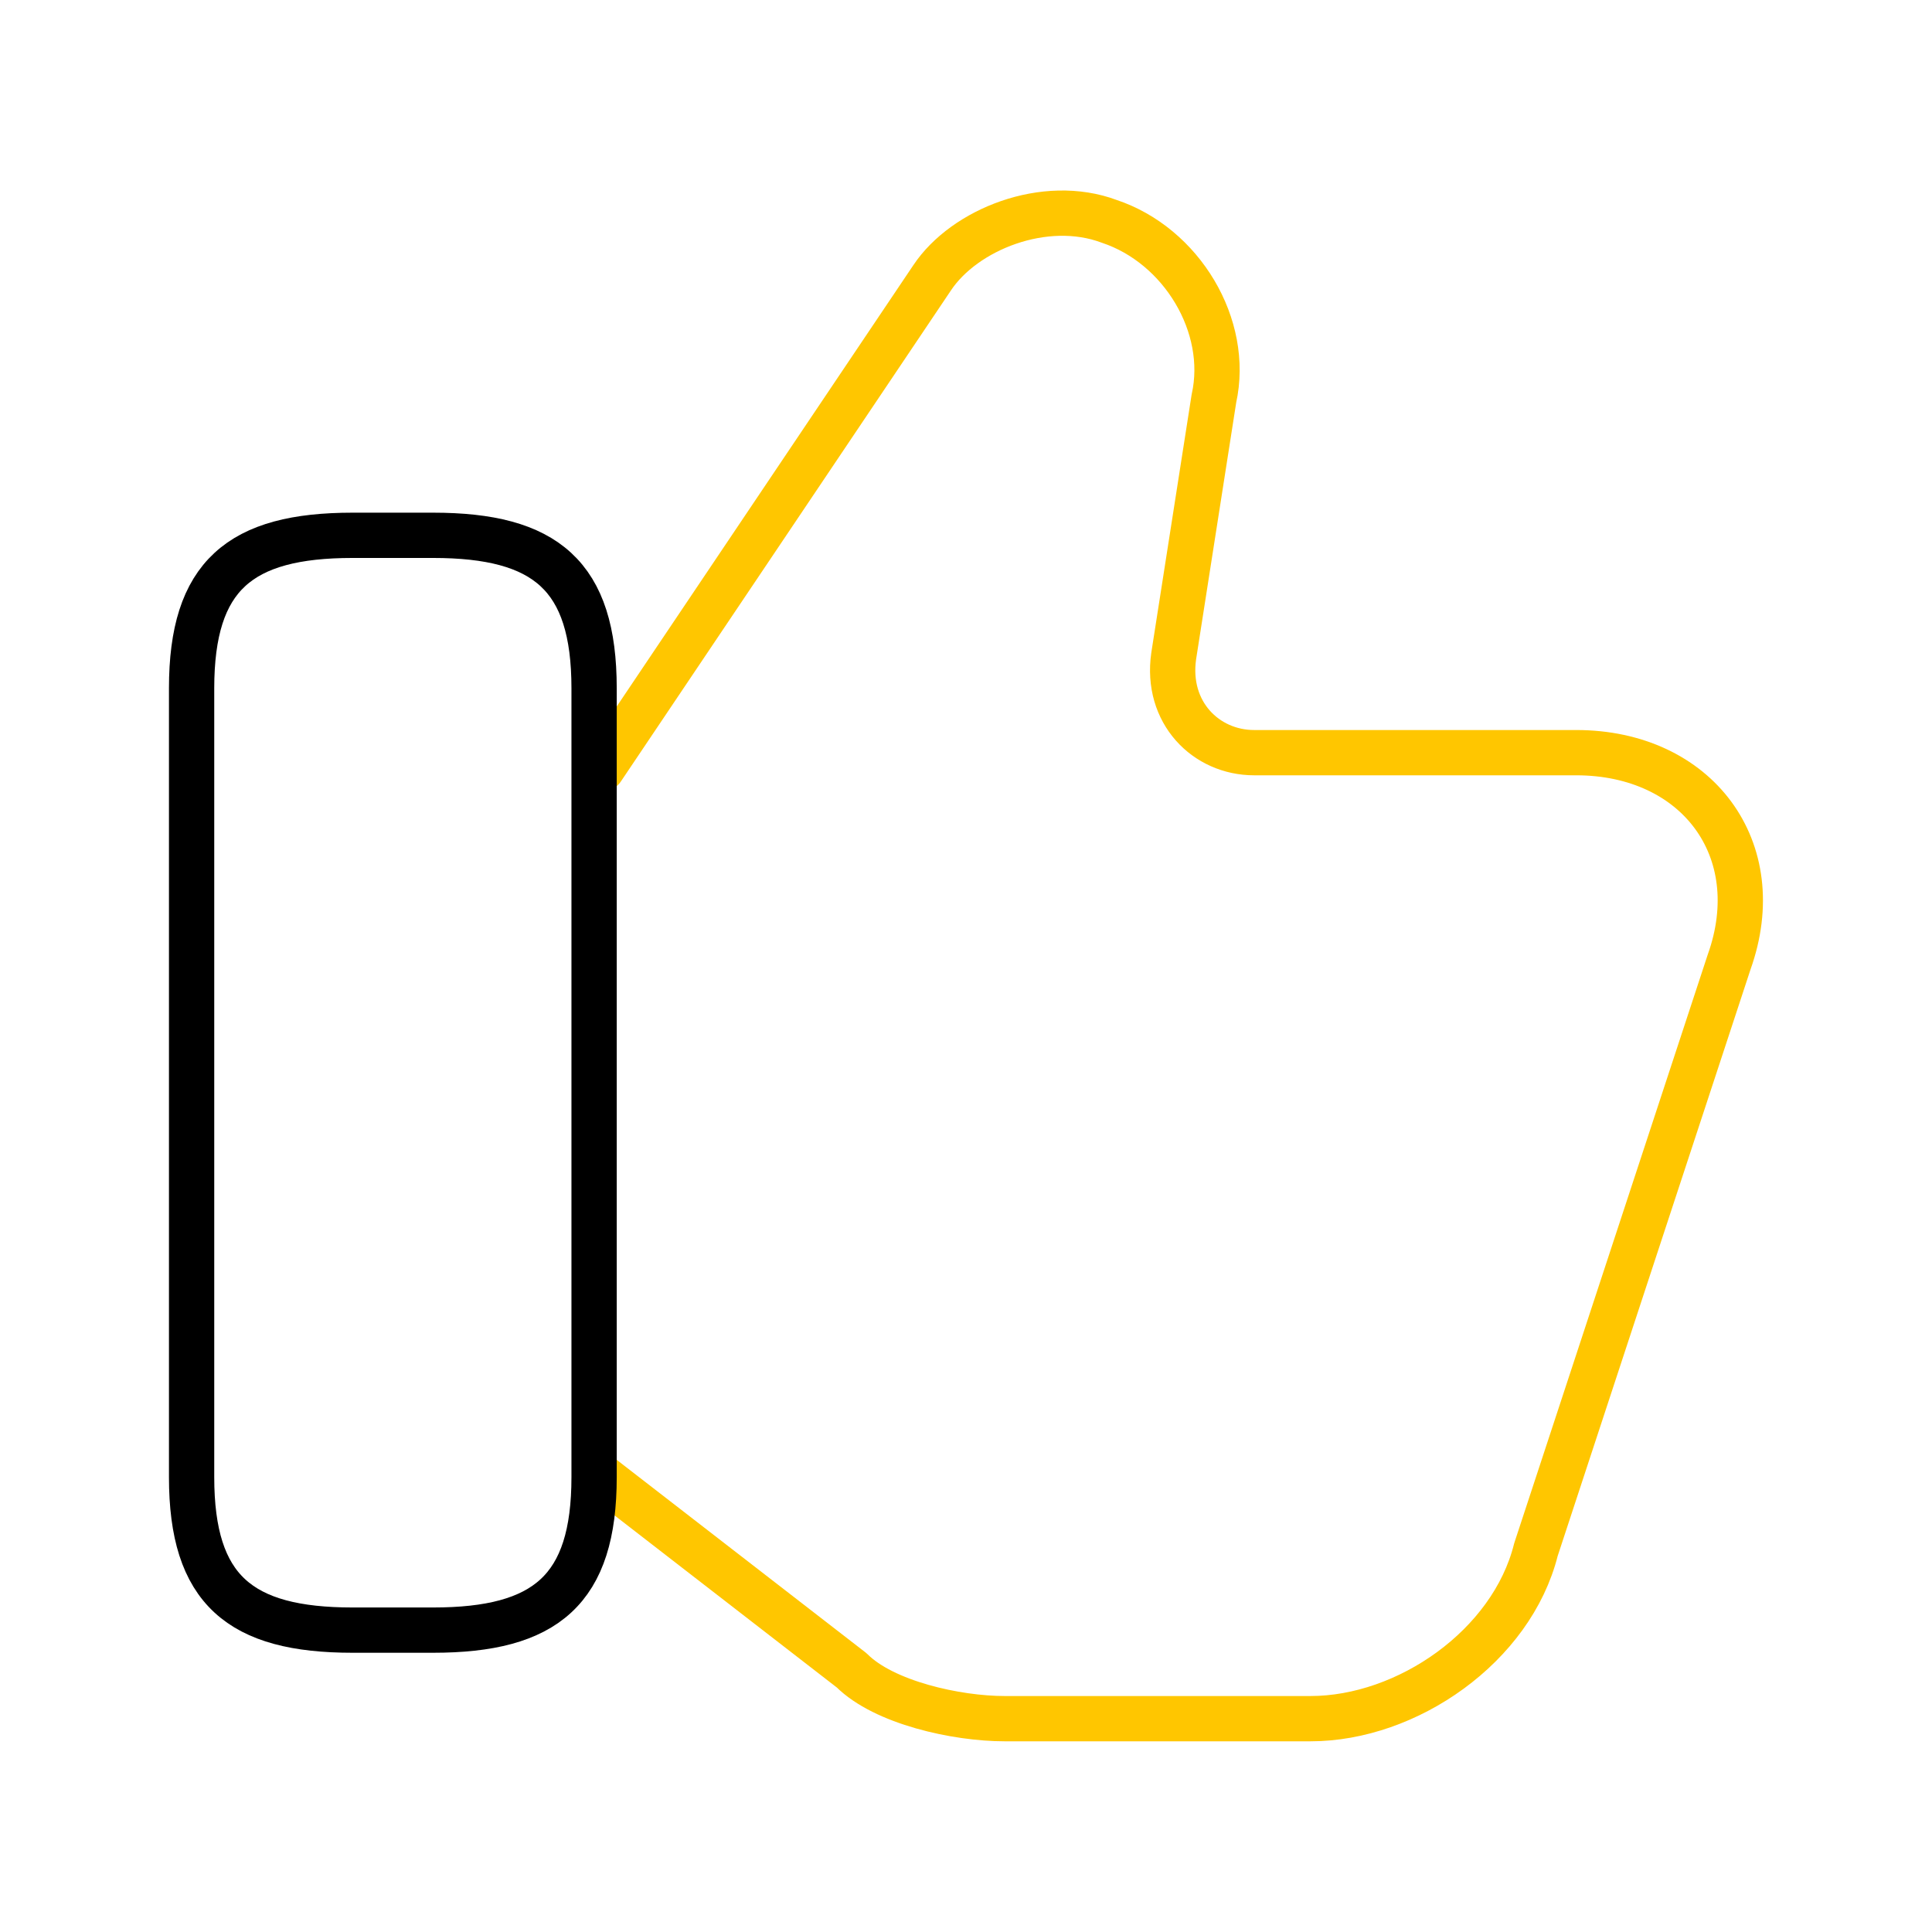 <svg width="64" height="64" viewBox="0 0 64 64" fill="none" xmlns="http://www.w3.org/2000/svg">
<path d="M19.946 48.933L28.213 55.333C29.28 56.4 31.68 56.933 33.28 56.933H43.413C46.613 56.933 50.08 54.533 50.88 51.333L57.28 31.867C58.613 28.133 56.213 24.933 52.213 24.933H41.546C39.946 24.933 38.613 23.6 38.88 21.733L40.213 13.2C40.746 10.8 39.146 8.133 36.746 7.333C34.613 6.533 31.946 7.6 30.88 9.2L19.946 25.467" stroke="#FFC600" stroke-width="1.5" stroke-linecap="round" stroke-linejoin="round"/>
<path d="M6.347 48.933V22.8C6.347 19.067 7.947 17.733 11.68 17.733H14.347C18.08 17.733 19.68 19.067 19.68 22.8V48.933C19.68 52.667 18.08 54 14.347 54H11.68C7.947 54 6.347 52.667 6.347 48.933Z" stroke="black" stroke-width="1.5" stroke-linecap="round" stroke-linejoin="round"/>
</svg>

